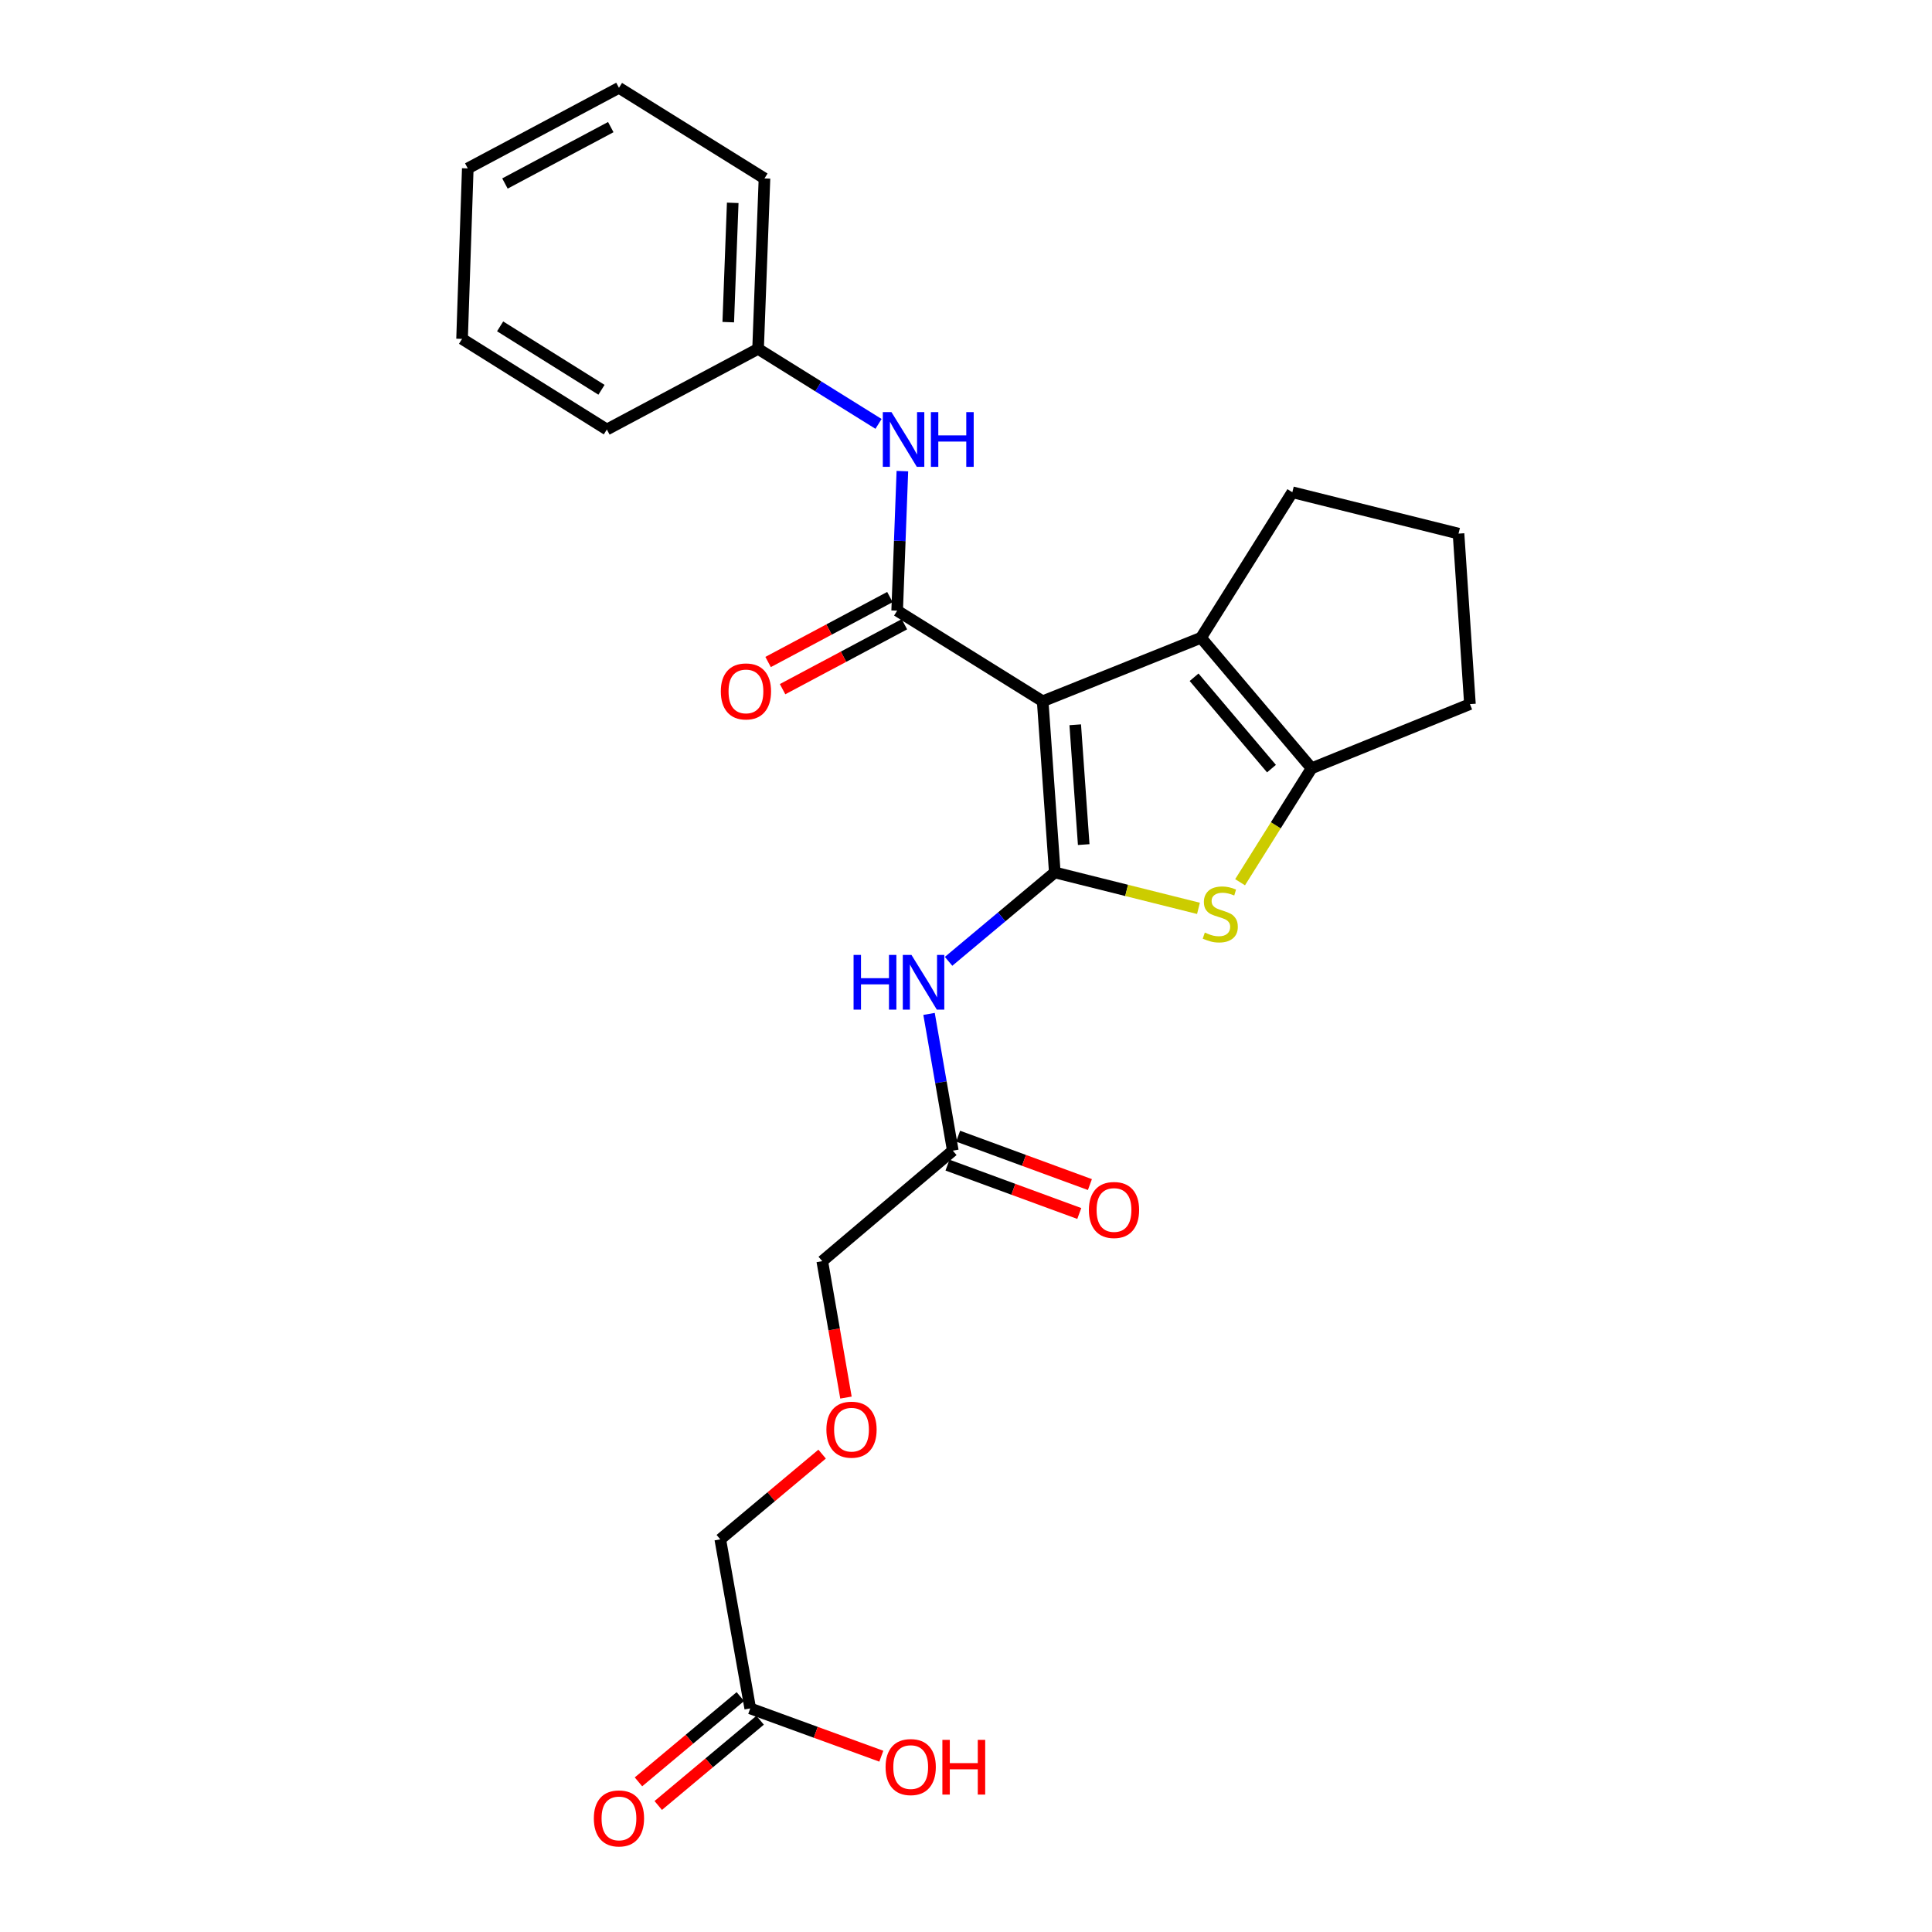 <?xml version='1.0' encoding='iso-8859-1'?>
<svg version='1.1' baseProfile='full'
              xmlns='http://www.w3.org/2000/svg'
                      xmlns:rdkit='http://www.rdkit.org/xml'
                      xmlns:xlink='http://www.w3.org/1999/xlink'
                  xml:space='preserve'
width='1000px' height='1000px' viewBox='0 0 1000 1000'>
<!-- END OF HEADER -->
<rect style='opacity:1.0;fill:#FFFFFF;stroke:none' width='1000' height='1000' x='0' y='0'> </rect>
<path class='bond-0' d='M 539.689,362.975 L 545.961,451.575' style='fill:none;fill-rule:evenodd;stroke:#000000;stroke-width:6px;stroke-linecap:butt;stroke-linejoin:miter;stroke-opacity:1' />
<path class='bond-0' d='M 556.536,375.139 L 560.927,437.159' style='fill:none;fill-rule:evenodd;stroke:#000000;stroke-width:6px;stroke-linecap:butt;stroke-linejoin:miter;stroke-opacity:1' />
<path class='bond-1' d='M 539.689,362.975 L 464.369,316.074' style='fill:none;fill-rule:evenodd;stroke:#000000;stroke-width:6px;stroke-linecap:butt;stroke-linejoin:miter;stroke-opacity:1' />
<path class='bond-3' d='M 539.689,362.975 L 621.645,330.107' style='fill:none;fill-rule:evenodd;stroke:#000000;stroke-width:6px;stroke-linecap:butt;stroke-linejoin:miter;stroke-opacity:1' />
<path class='bond-2' d='M 545.961,451.575 L 583.143,460.87' style='fill:none;fill-rule:evenodd;stroke:#000000;stroke-width:6px;stroke-linecap:butt;stroke-linejoin:miter;stroke-opacity:1' />
<path class='bond-2' d='M 583.143,460.87 L 620.324,470.165' style='fill:none;fill-rule:evenodd;stroke:#CCCC00;stroke-width:6px;stroke-linecap:butt;stroke-linejoin:miter;stroke-opacity:1' />
<path class='bond-5' d='M 545.961,451.575 L 518.473,474.579' style='fill:none;fill-rule:evenodd;stroke:#000000;stroke-width:6px;stroke-linecap:butt;stroke-linejoin:miter;stroke-opacity:1' />
<path class='bond-5' d='M 518.473,474.579 L 490.984,497.583' style='fill:none;fill-rule:evenodd;stroke:#0000FF;stroke-width:6px;stroke-linecap:butt;stroke-linejoin:miter;stroke-opacity:1' />
<path class='bond-6' d='M 464.369,316.074 L 465.719,279.963' style='fill:none;fill-rule:evenodd;stroke:#000000;stroke-width:6px;stroke-linecap:butt;stroke-linejoin:miter;stroke-opacity:1' />
<path class='bond-6' d='M 465.719,279.963 L 467.069,243.851' style='fill:none;fill-rule:evenodd;stroke:#0000FF;stroke-width:6px;stroke-linecap:butt;stroke-linejoin:miter;stroke-opacity:1' />
<path class='bond-8' d='M 460.618,309.038 L 429.092,325.842' style='fill:none;fill-rule:evenodd;stroke:#000000;stroke-width:6px;stroke-linecap:butt;stroke-linejoin:miter;stroke-opacity:1' />
<path class='bond-8' d='M 429.092,325.842 L 397.565,342.645' style='fill:none;fill-rule:evenodd;stroke:#FF0000;stroke-width:6px;stroke-linecap:butt;stroke-linejoin:miter;stroke-opacity:1' />
<path class='bond-8' d='M 468.119,323.111 L 436.592,339.914' style='fill:none;fill-rule:evenodd;stroke:#000000;stroke-width:6px;stroke-linecap:butt;stroke-linejoin:miter;stroke-opacity:1' />
<path class='bond-8' d='M 436.592,339.914 L 405.066,356.717' style='fill:none;fill-rule:evenodd;stroke:#FF0000;stroke-width:6px;stroke-linecap:butt;stroke-linejoin:miter;stroke-opacity:1' />
<path class='bond-25' d='M 641.864,456.644 L 660.365,427.156' style='fill:none;fill-rule:evenodd;stroke:#CCCC00;stroke-width:6px;stroke-linecap:butt;stroke-linejoin:miter;stroke-opacity:1' />
<path class='bond-25' d='M 660.365,427.156 L 678.866,397.667' style='fill:none;fill-rule:evenodd;stroke:#000000;stroke-width:6px;stroke-linecap:butt;stroke-linejoin:miter;stroke-opacity:1' />
<path class='bond-4' d='M 621.645,330.107 L 678.866,397.667' style='fill:none;fill-rule:evenodd;stroke:#000000;stroke-width:6px;stroke-linecap:butt;stroke-linejoin:miter;stroke-opacity:1' />
<path class='bond-4' d='M 618.059,350.547 L 658.114,397.839' style='fill:none;fill-rule:evenodd;stroke:#000000;stroke-width:6px;stroke-linecap:butt;stroke-linejoin:miter;stroke-opacity:1' />
<path class='bond-13' d='M 621.645,330.107 L 668.908,254.787' style='fill:none;fill-rule:evenodd;stroke:#000000;stroke-width:6px;stroke-linecap:butt;stroke-linejoin:miter;stroke-opacity:1' />
<path class='bond-15' d='M 678.866,397.667 L 760.839,364.445' style='fill:none;fill-rule:evenodd;stroke:#000000;stroke-width:6px;stroke-linecap:butt;stroke-linejoin:miter;stroke-opacity:1' />
<path class='bond-7' d='M 480.874,524.795 L 487.022,560.183' style='fill:none;fill-rule:evenodd;stroke:#0000FF;stroke-width:6px;stroke-linecap:butt;stroke-linejoin:miter;stroke-opacity:1' />
<path class='bond-7' d='M 487.022,560.183 L 493.17,595.571' style='fill:none;fill-rule:evenodd;stroke:#000000;stroke-width:6px;stroke-linecap:butt;stroke-linejoin:miter;stroke-opacity:1' />
<path class='bond-12' d='M 454.724,219.404 L 423.552,199.989' style='fill:none;fill-rule:evenodd;stroke:#0000FF;stroke-width:6px;stroke-linecap:butt;stroke-linejoin:miter;stroke-opacity:1' />
<path class='bond-12' d='M 423.552,199.989 L 392.379,180.574' style='fill:none;fill-rule:evenodd;stroke:#000000;stroke-width:6px;stroke-linecap:butt;stroke-linejoin:miter;stroke-opacity:1' />
<path class='bond-10' d='M 490.421,603.056 L 524.528,615.579' style='fill:none;fill-rule:evenodd;stroke:#000000;stroke-width:6px;stroke-linecap:butt;stroke-linejoin:miter;stroke-opacity:1' />
<path class='bond-10' d='M 524.528,615.579 L 558.635,628.101' style='fill:none;fill-rule:evenodd;stroke:#FF0000;stroke-width:6px;stroke-linecap:butt;stroke-linejoin:miter;stroke-opacity:1' />
<path class='bond-10' d='M 495.918,588.086 L 530.024,600.609' style='fill:none;fill-rule:evenodd;stroke:#000000;stroke-width:6px;stroke-linecap:butt;stroke-linejoin:miter;stroke-opacity:1' />
<path class='bond-10' d='M 530.024,600.609 L 564.131,613.132' style='fill:none;fill-rule:evenodd;stroke:#FF0000;stroke-width:6px;stroke-linecap:butt;stroke-linejoin:miter;stroke-opacity:1' />
<path class='bond-17' d='M 493.17,595.571 L 425.601,652.774' style='fill:none;fill-rule:evenodd;stroke:#000000;stroke-width:6px;stroke-linecap:butt;stroke-linejoin:miter;stroke-opacity:1' />
<path class='bond-9' d='M 388.322,884.272 L 372.818,796.771' style='fill:none;fill-rule:evenodd;stroke:#000000;stroke-width:6px;stroke-linecap:butt;stroke-linejoin:miter;stroke-opacity:1' />
<path class='bond-11' d='M 383.205,878.157 L 356.838,900.221' style='fill:none;fill-rule:evenodd;stroke:#000000;stroke-width:6px;stroke-linecap:butt;stroke-linejoin:miter;stroke-opacity:1' />
<path class='bond-11' d='M 356.838,900.221 L 330.471,922.284' style='fill:none;fill-rule:evenodd;stroke:#FF0000;stroke-width:6px;stroke-linecap:butt;stroke-linejoin:miter;stroke-opacity:1' />
<path class='bond-11' d='M 393.439,890.387 L 367.071,912.45' style='fill:none;fill-rule:evenodd;stroke:#000000;stroke-width:6px;stroke-linecap:butt;stroke-linejoin:miter;stroke-opacity:1' />
<path class='bond-11' d='M 367.071,912.45 L 340.704,934.514' style='fill:none;fill-rule:evenodd;stroke:#FF0000;stroke-width:6px;stroke-linecap:butt;stroke-linejoin:miter;stroke-opacity:1' />
<path class='bond-16' d='M 388.322,884.272 L 422.244,896.64' style='fill:none;fill-rule:evenodd;stroke:#000000;stroke-width:6px;stroke-linecap:butt;stroke-linejoin:miter;stroke-opacity:1' />
<path class='bond-16' d='M 422.244,896.64 L 456.166,909.007' style='fill:none;fill-rule:evenodd;stroke:#FF0000;stroke-width:6px;stroke-linecap:butt;stroke-linejoin:miter;stroke-opacity:1' />
<path class='bond-20' d='M 392.379,180.574 L 395.693,92.355' style='fill:none;fill-rule:evenodd;stroke:#000000;stroke-width:6px;stroke-linecap:butt;stroke-linejoin:miter;stroke-opacity:1' />
<path class='bond-20' d='M 376.941,166.743 L 379.26,104.989' style='fill:none;fill-rule:evenodd;stroke:#000000;stroke-width:6px;stroke-linecap:butt;stroke-linejoin:miter;stroke-opacity:1' />
<path class='bond-21' d='M 392.379,180.574 L 314.109,222.309' style='fill:none;fill-rule:evenodd;stroke:#000000;stroke-width:6px;stroke-linecap:butt;stroke-linejoin:miter;stroke-opacity:1' />
<path class='bond-19' d='M 668.908,254.787 L 754.93,276.199' style='fill:none;fill-rule:evenodd;stroke:#000000;stroke-width:6px;stroke-linecap:butt;stroke-linejoin:miter;stroke-opacity:1' />
<path class='bond-14' d='M 437.869,723.382 L 431.735,688.078' style='fill:none;fill-rule:evenodd;stroke:#FF0000;stroke-width:6px;stroke-linecap:butt;stroke-linejoin:miter;stroke-opacity:1' />
<path class='bond-14' d='M 431.735,688.078 L 425.601,652.774' style='fill:none;fill-rule:evenodd;stroke:#000000;stroke-width:6px;stroke-linecap:butt;stroke-linejoin:miter;stroke-opacity:1' />
<path class='bond-18' d='M 425.527,752.649 L 399.173,774.71' style='fill:none;fill-rule:evenodd;stroke:#FF0000;stroke-width:6px;stroke-linecap:butt;stroke-linejoin:miter;stroke-opacity:1' />
<path class='bond-18' d='M 399.173,774.71 L 372.818,796.771' style='fill:none;fill-rule:evenodd;stroke:#000000;stroke-width:6px;stroke-linecap:butt;stroke-linejoin:miter;stroke-opacity:1' />
<path class='bond-26' d='M 760.839,364.445 L 754.93,276.199' style='fill:none;fill-rule:evenodd;stroke:#000000;stroke-width:6px;stroke-linecap:butt;stroke-linejoin:miter;stroke-opacity:1' />
<path class='bond-23' d='M 395.693,92.355 L 320.372,45.455' style='fill:none;fill-rule:evenodd;stroke:#000000;stroke-width:6px;stroke-linecap:butt;stroke-linejoin:miter;stroke-opacity:1' />
<path class='bond-22' d='M 314.109,222.309 L 239.161,175.409' style='fill:none;fill-rule:evenodd;stroke:#000000;stroke-width:6px;stroke-linecap:butt;stroke-linejoin:miter;stroke-opacity:1' />
<path class='bond-22' d='M 311.326,201.756 L 258.862,168.926' style='fill:none;fill-rule:evenodd;stroke:#000000;stroke-width:6px;stroke-linecap:butt;stroke-linejoin:miter;stroke-opacity:1' />
<path class='bond-24' d='M 239.161,175.409 L 242.12,87.172' style='fill:none;fill-rule:evenodd;stroke:#000000;stroke-width:6px;stroke-linecap:butt;stroke-linejoin:miter;stroke-opacity:1' />
<path class='bond-27' d='M 320.372,45.455 L 242.12,87.172' style='fill:none;fill-rule:evenodd;stroke:#000000;stroke-width:6px;stroke-linecap:butt;stroke-linejoin:miter;stroke-opacity:1' />
<path class='bond-27' d='M 316.136,65.784 L 261.359,94.986' style='fill:none;fill-rule:evenodd;stroke:#000000;stroke-width:6px;stroke-linecap:butt;stroke-linejoin:miter;stroke-opacity:1' />
<path  class='atom-3' d='M 623.611 482.707
Q 623.931 482.827, 625.251 483.387
Q 626.571 483.947, 628.011 484.307
Q 629.491 484.627, 630.931 484.627
Q 633.611 484.627, 635.171 483.347
Q 636.731 482.027, 636.731 479.747
Q 636.731 478.187, 635.931 477.227
Q 635.171 476.267, 633.971 475.747
Q 632.771 475.227, 630.771 474.627
Q 628.251 473.867, 626.731 473.147
Q 625.251 472.427, 624.171 470.907
Q 623.131 469.387, 623.131 466.827
Q 623.131 463.267, 625.531 461.067
Q 627.971 458.867, 632.771 458.867
Q 636.051 458.867, 639.771 460.427
L 638.851 463.507
Q 635.451 462.107, 632.891 462.107
Q 630.131 462.107, 628.611 463.267
Q 627.091 464.387, 627.131 466.347
Q 627.131 467.867, 627.891 468.787
Q 628.691 469.707, 629.811 470.227
Q 630.971 470.747, 632.891 471.347
Q 635.451 472.147, 636.971 472.947
Q 638.491 473.747, 639.571 475.387
Q 640.691 476.987, 640.691 479.747
Q 640.691 483.667, 638.051 485.787
Q 635.451 487.867, 631.091 487.867
Q 628.571 487.867, 626.651 487.307
Q 624.771 486.787, 622.531 485.867
L 623.611 482.707
' fill='#CCCC00'/>
<path  class='atom-6' d='M 441.809 494.264
L 445.649 494.264
L 445.649 506.304
L 460.129 506.304
L 460.129 494.264
L 463.969 494.264
L 463.969 522.584
L 460.129 522.584
L 460.129 509.504
L 445.649 509.504
L 445.649 522.584
L 441.809 522.584
L 441.809 494.264
' fill='#0000FF'/>
<path  class='atom-6' d='M 471.769 494.264
L 481.049 509.264
Q 481.969 510.744, 483.449 513.424
Q 484.929 516.104, 485.009 516.264
L 485.009 494.264
L 488.769 494.264
L 488.769 522.584
L 484.889 522.584
L 474.929 506.184
Q 473.769 504.264, 472.529 502.064
Q 471.329 499.864, 470.969 499.184
L 470.969 522.584
L 467.289 522.584
L 467.289 494.264
L 471.769 494.264
' fill='#0000FF'/>
<path  class='atom-7' d='M 461.422 213.314
L 470.702 228.314
Q 471.622 229.794, 473.102 232.474
Q 474.582 235.154, 474.662 235.314
L 474.662 213.314
L 478.422 213.314
L 478.422 241.634
L 474.542 241.634
L 464.582 225.234
Q 463.422 223.314, 462.182 221.114
Q 460.982 218.914, 460.622 218.234
L 460.622 241.634
L 456.942 241.634
L 456.942 213.314
L 461.422 213.314
' fill='#0000FF'/>
<path  class='atom-7' d='M 481.822 213.314
L 485.662 213.314
L 485.662 225.354
L 500.142 225.354
L 500.142 213.314
L 503.982 213.314
L 503.982 241.634
L 500.142 241.634
L 500.142 228.554
L 485.662 228.554
L 485.662 241.634
L 481.822 241.634
L 481.822 213.314
' fill='#0000FF'/>
<path  class='atom-9' d='M 373.098 357.872
Q 373.098 351.072, 376.458 347.272
Q 379.818 343.472, 386.098 343.472
Q 392.378 343.472, 395.738 347.272
Q 399.098 351.072, 399.098 357.872
Q 399.098 364.752, 395.698 368.672
Q 392.298 372.552, 386.098 372.552
Q 379.858 372.552, 376.458 368.672
Q 373.098 364.792, 373.098 357.872
M 386.098 369.352
Q 390.418 369.352, 392.738 366.472
Q 395.098 363.552, 395.098 357.872
Q 395.098 352.312, 392.738 349.512
Q 390.418 346.672, 386.098 346.672
Q 381.778 346.672, 379.418 349.472
Q 377.098 352.272, 377.098 357.872
Q 377.098 363.592, 379.418 366.472
Q 381.778 369.352, 386.098 369.352
' fill='#FF0000'/>
<path  class='atom-11' d='M 563.605 626.286
Q 563.605 619.486, 566.965 615.686
Q 570.325 611.886, 576.605 611.886
Q 582.885 611.886, 586.245 615.686
Q 589.605 619.486, 589.605 626.286
Q 589.605 633.166, 586.205 637.086
Q 582.805 640.966, 576.605 640.966
Q 570.365 640.966, 566.965 637.086
Q 563.605 633.206, 563.605 626.286
M 576.605 637.766
Q 580.925 637.766, 583.245 634.886
Q 585.605 631.966, 585.605 626.286
Q 585.605 620.726, 583.245 617.926
Q 580.925 615.086, 576.605 615.086
Q 572.285 615.086, 569.925 617.886
Q 567.605 620.686, 567.605 626.286
Q 567.605 632.006, 569.925 634.886
Q 572.285 637.766, 576.605 637.766
' fill='#FF0000'/>
<path  class='atom-12' d='M 307.372 941.21
Q 307.372 934.41, 310.732 930.61
Q 314.092 926.81, 320.372 926.81
Q 326.652 926.81, 330.012 930.61
Q 333.372 934.41, 333.372 941.21
Q 333.372 948.09, 329.972 952.01
Q 326.572 955.89, 320.372 955.89
Q 314.132 955.89, 310.732 952.01
Q 307.372 948.13, 307.372 941.21
M 320.372 952.69
Q 324.692 952.69, 327.012 949.81
Q 329.372 946.89, 329.372 941.21
Q 329.372 935.65, 327.012 932.85
Q 324.692 930.01, 320.372 930.01
Q 316.052 930.01, 313.692 932.81
Q 311.372 935.61, 311.372 941.21
Q 311.372 946.93, 313.692 949.81
Q 316.052 952.69, 320.372 952.69
' fill='#FF0000'/>
<path  class='atom-15' d='M 427.741 739.993
Q 427.741 733.193, 431.101 729.393
Q 434.461 725.593, 440.741 725.593
Q 447.021 725.593, 450.381 729.393
Q 453.741 733.193, 453.741 739.993
Q 453.741 746.873, 450.341 750.793
Q 446.941 754.673, 440.741 754.673
Q 434.501 754.673, 431.101 750.793
Q 427.741 746.913, 427.741 739.993
M 440.741 751.473
Q 445.061 751.473, 447.381 748.593
Q 449.741 745.673, 449.741 739.993
Q 449.741 734.433, 447.381 731.633
Q 445.061 728.793, 440.741 728.793
Q 436.421 728.793, 434.061 731.593
Q 431.741 734.393, 431.741 739.993
Q 431.741 745.713, 434.061 748.593
Q 436.421 751.473, 440.741 751.473
' fill='#FF0000'/>
<path  class='atom-17' d='M 458.376 914.633
Q 458.376 907.833, 461.736 904.033
Q 465.096 900.233, 471.376 900.233
Q 477.656 900.233, 481.016 904.033
Q 484.376 907.833, 484.376 914.633
Q 484.376 921.513, 480.976 925.433
Q 477.576 929.313, 471.376 929.313
Q 465.136 929.313, 461.736 925.433
Q 458.376 921.553, 458.376 914.633
M 471.376 926.113
Q 475.696 926.113, 478.016 923.233
Q 480.376 920.313, 480.376 914.633
Q 480.376 909.073, 478.016 906.273
Q 475.696 903.433, 471.376 903.433
Q 467.056 903.433, 464.696 906.233
Q 462.376 909.033, 462.376 914.633
Q 462.376 920.353, 464.696 923.233
Q 467.056 926.113, 471.376 926.113
' fill='#FF0000'/>
<path  class='atom-17' d='M 487.776 900.553
L 491.616 900.553
L 491.616 912.593
L 506.096 912.593
L 506.096 900.553
L 509.936 900.553
L 509.936 928.873
L 506.096 928.873
L 506.096 915.793
L 491.616 915.793
L 491.616 928.873
L 487.776 928.873
L 487.776 900.553
' fill='#FF0000'/>
</svg>
